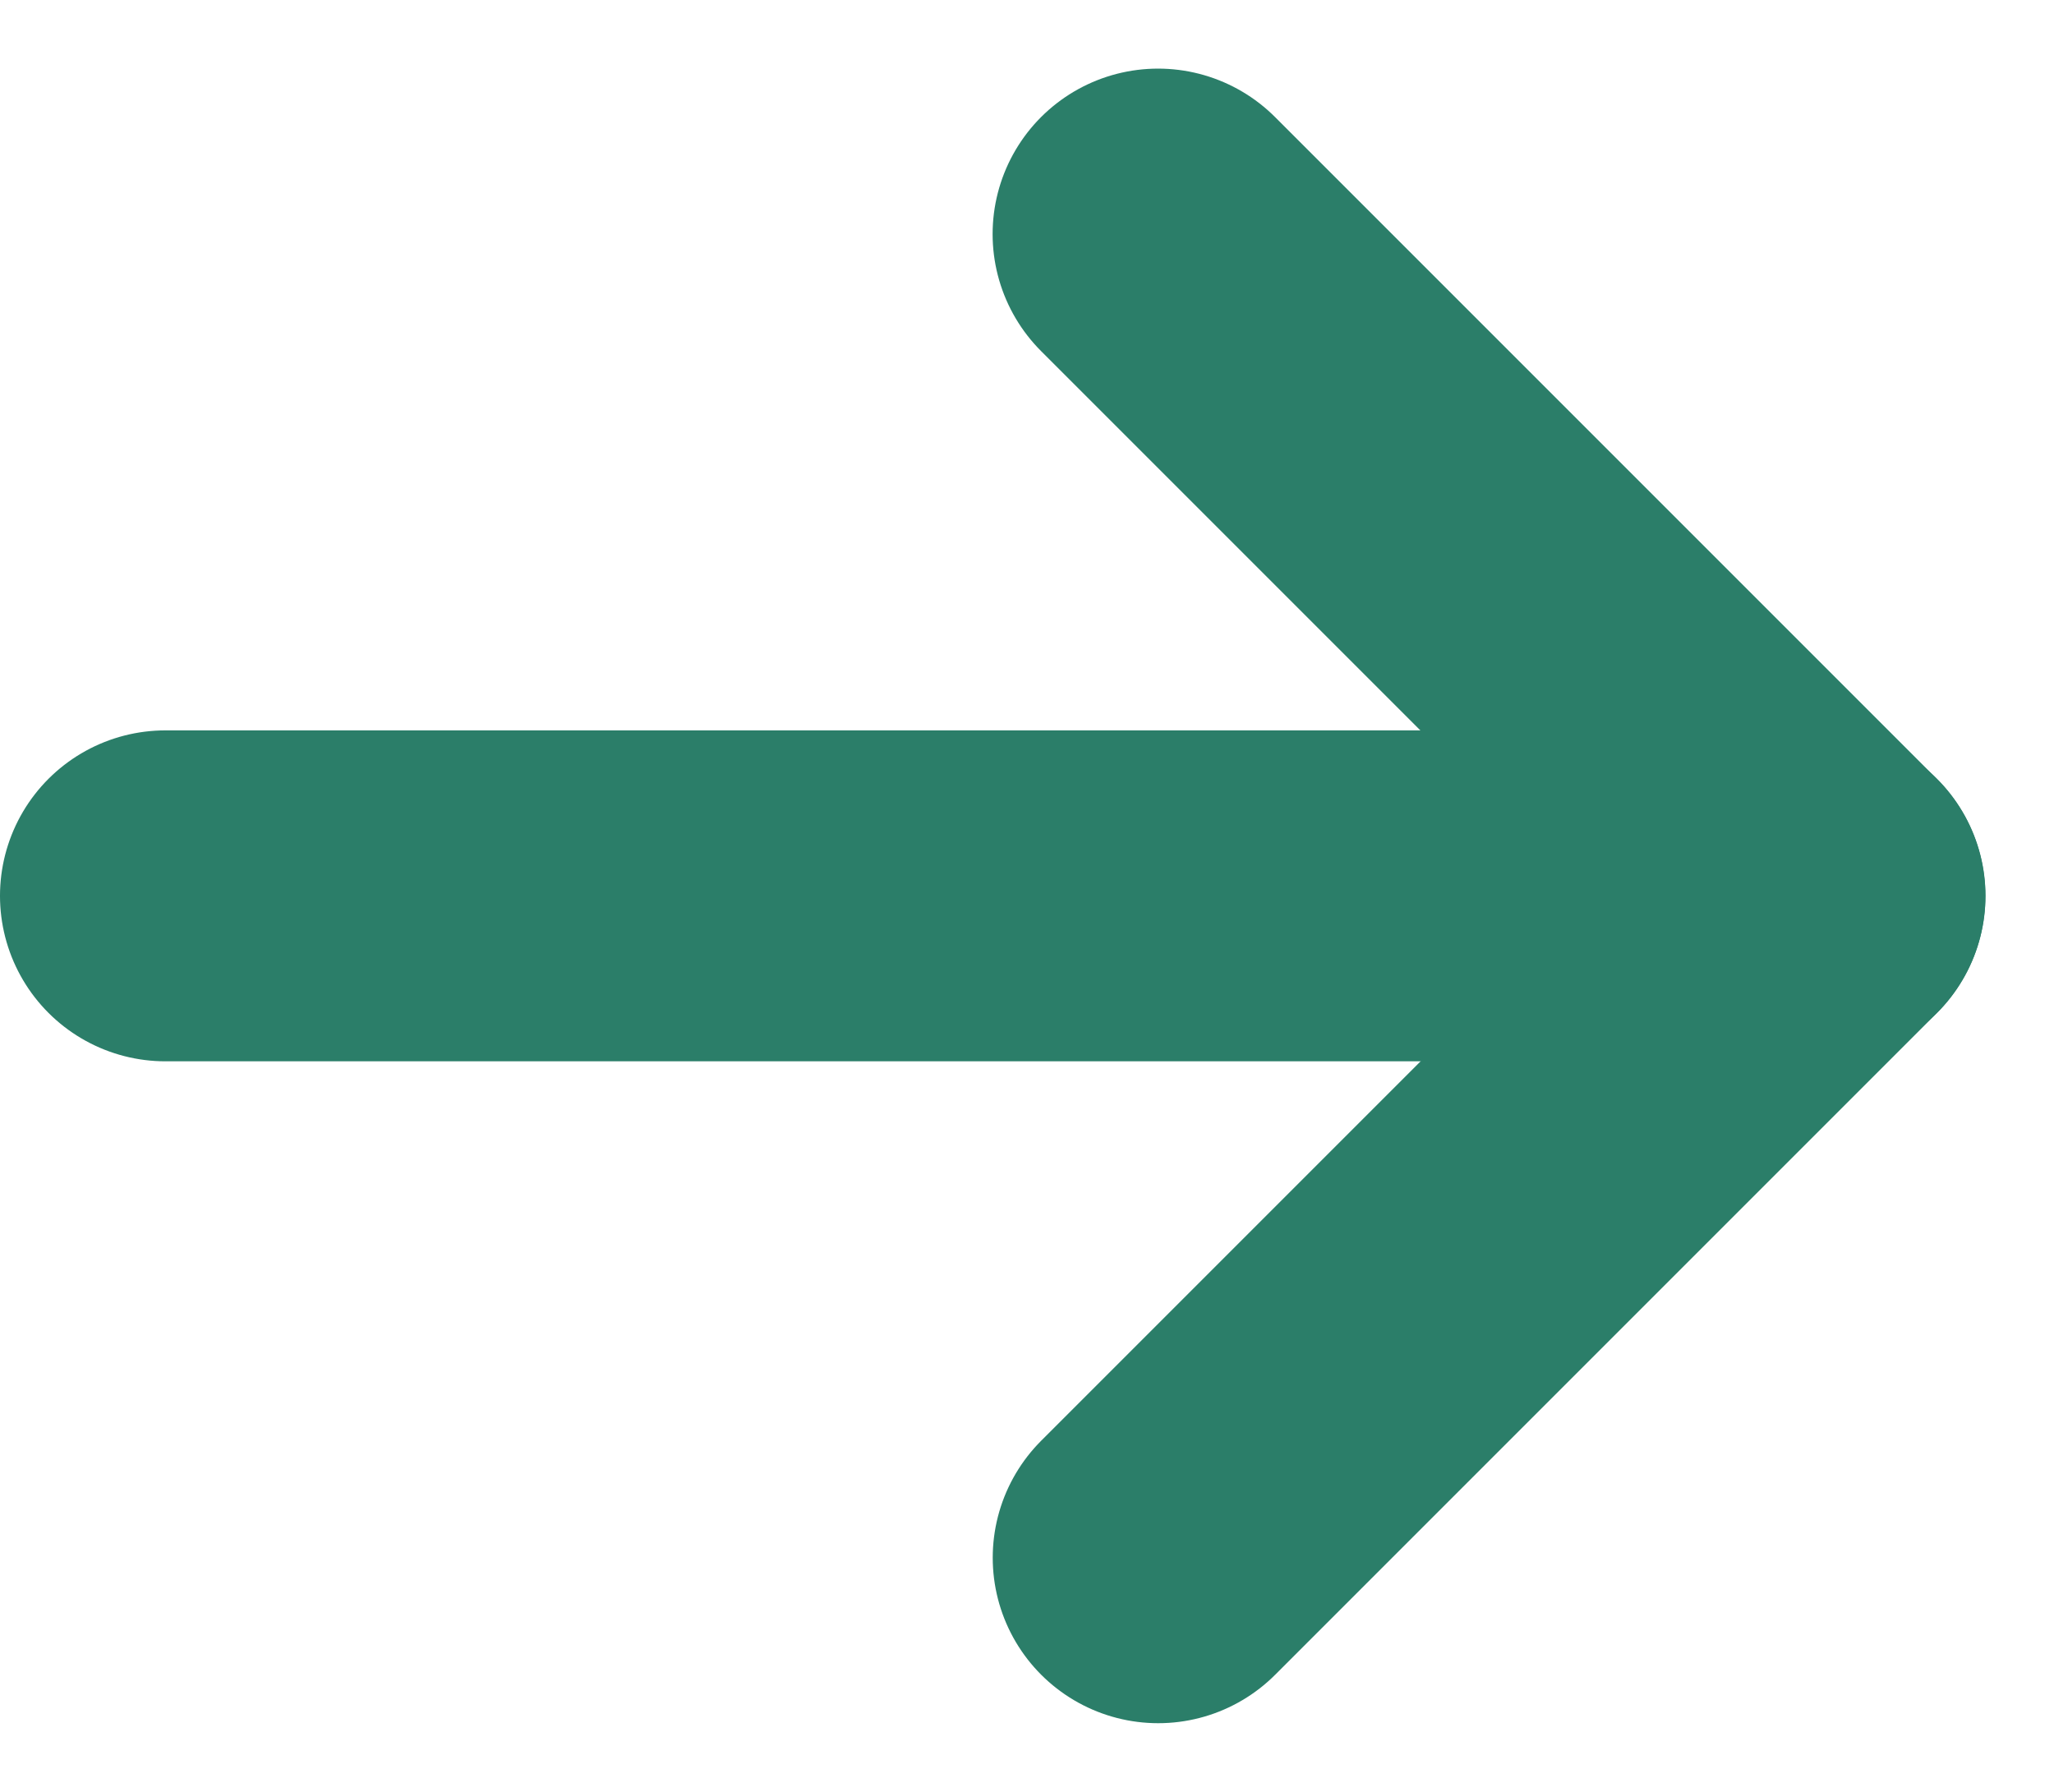 <svg xmlns="http://www.w3.org/2000/svg" width="12.414" height="10.828" viewBox="0 0 12.414 10.828">
  <g id="Group_95633" data-name="Group 95633" transform="translate(1 0.414)">
    <g id="Group_95510" data-name="Group 95510" transform="translate(5 10) rotate(-135)">
      <g id="Group_95342" data-name="Group 95342">
        <path id="Path_57" data-name="Path 57" d="M0,10V0" transform="translate(0 7.071) rotate(-135)" fill="none" stroke="#2b7e69" stroke-linecap="round" stroke-linejoin="round" stroke-width="2"/>
        <path id="Path_59" data-name="Path 59" d="M5.657,5.656H0V0" transform="translate(0 1.414)" fill="none" stroke="#2b7e69" stroke-linecap="round" stroke-linejoin="round" stroke-width="2"/>
      </g>
    </g>
  </g>
</svg>
